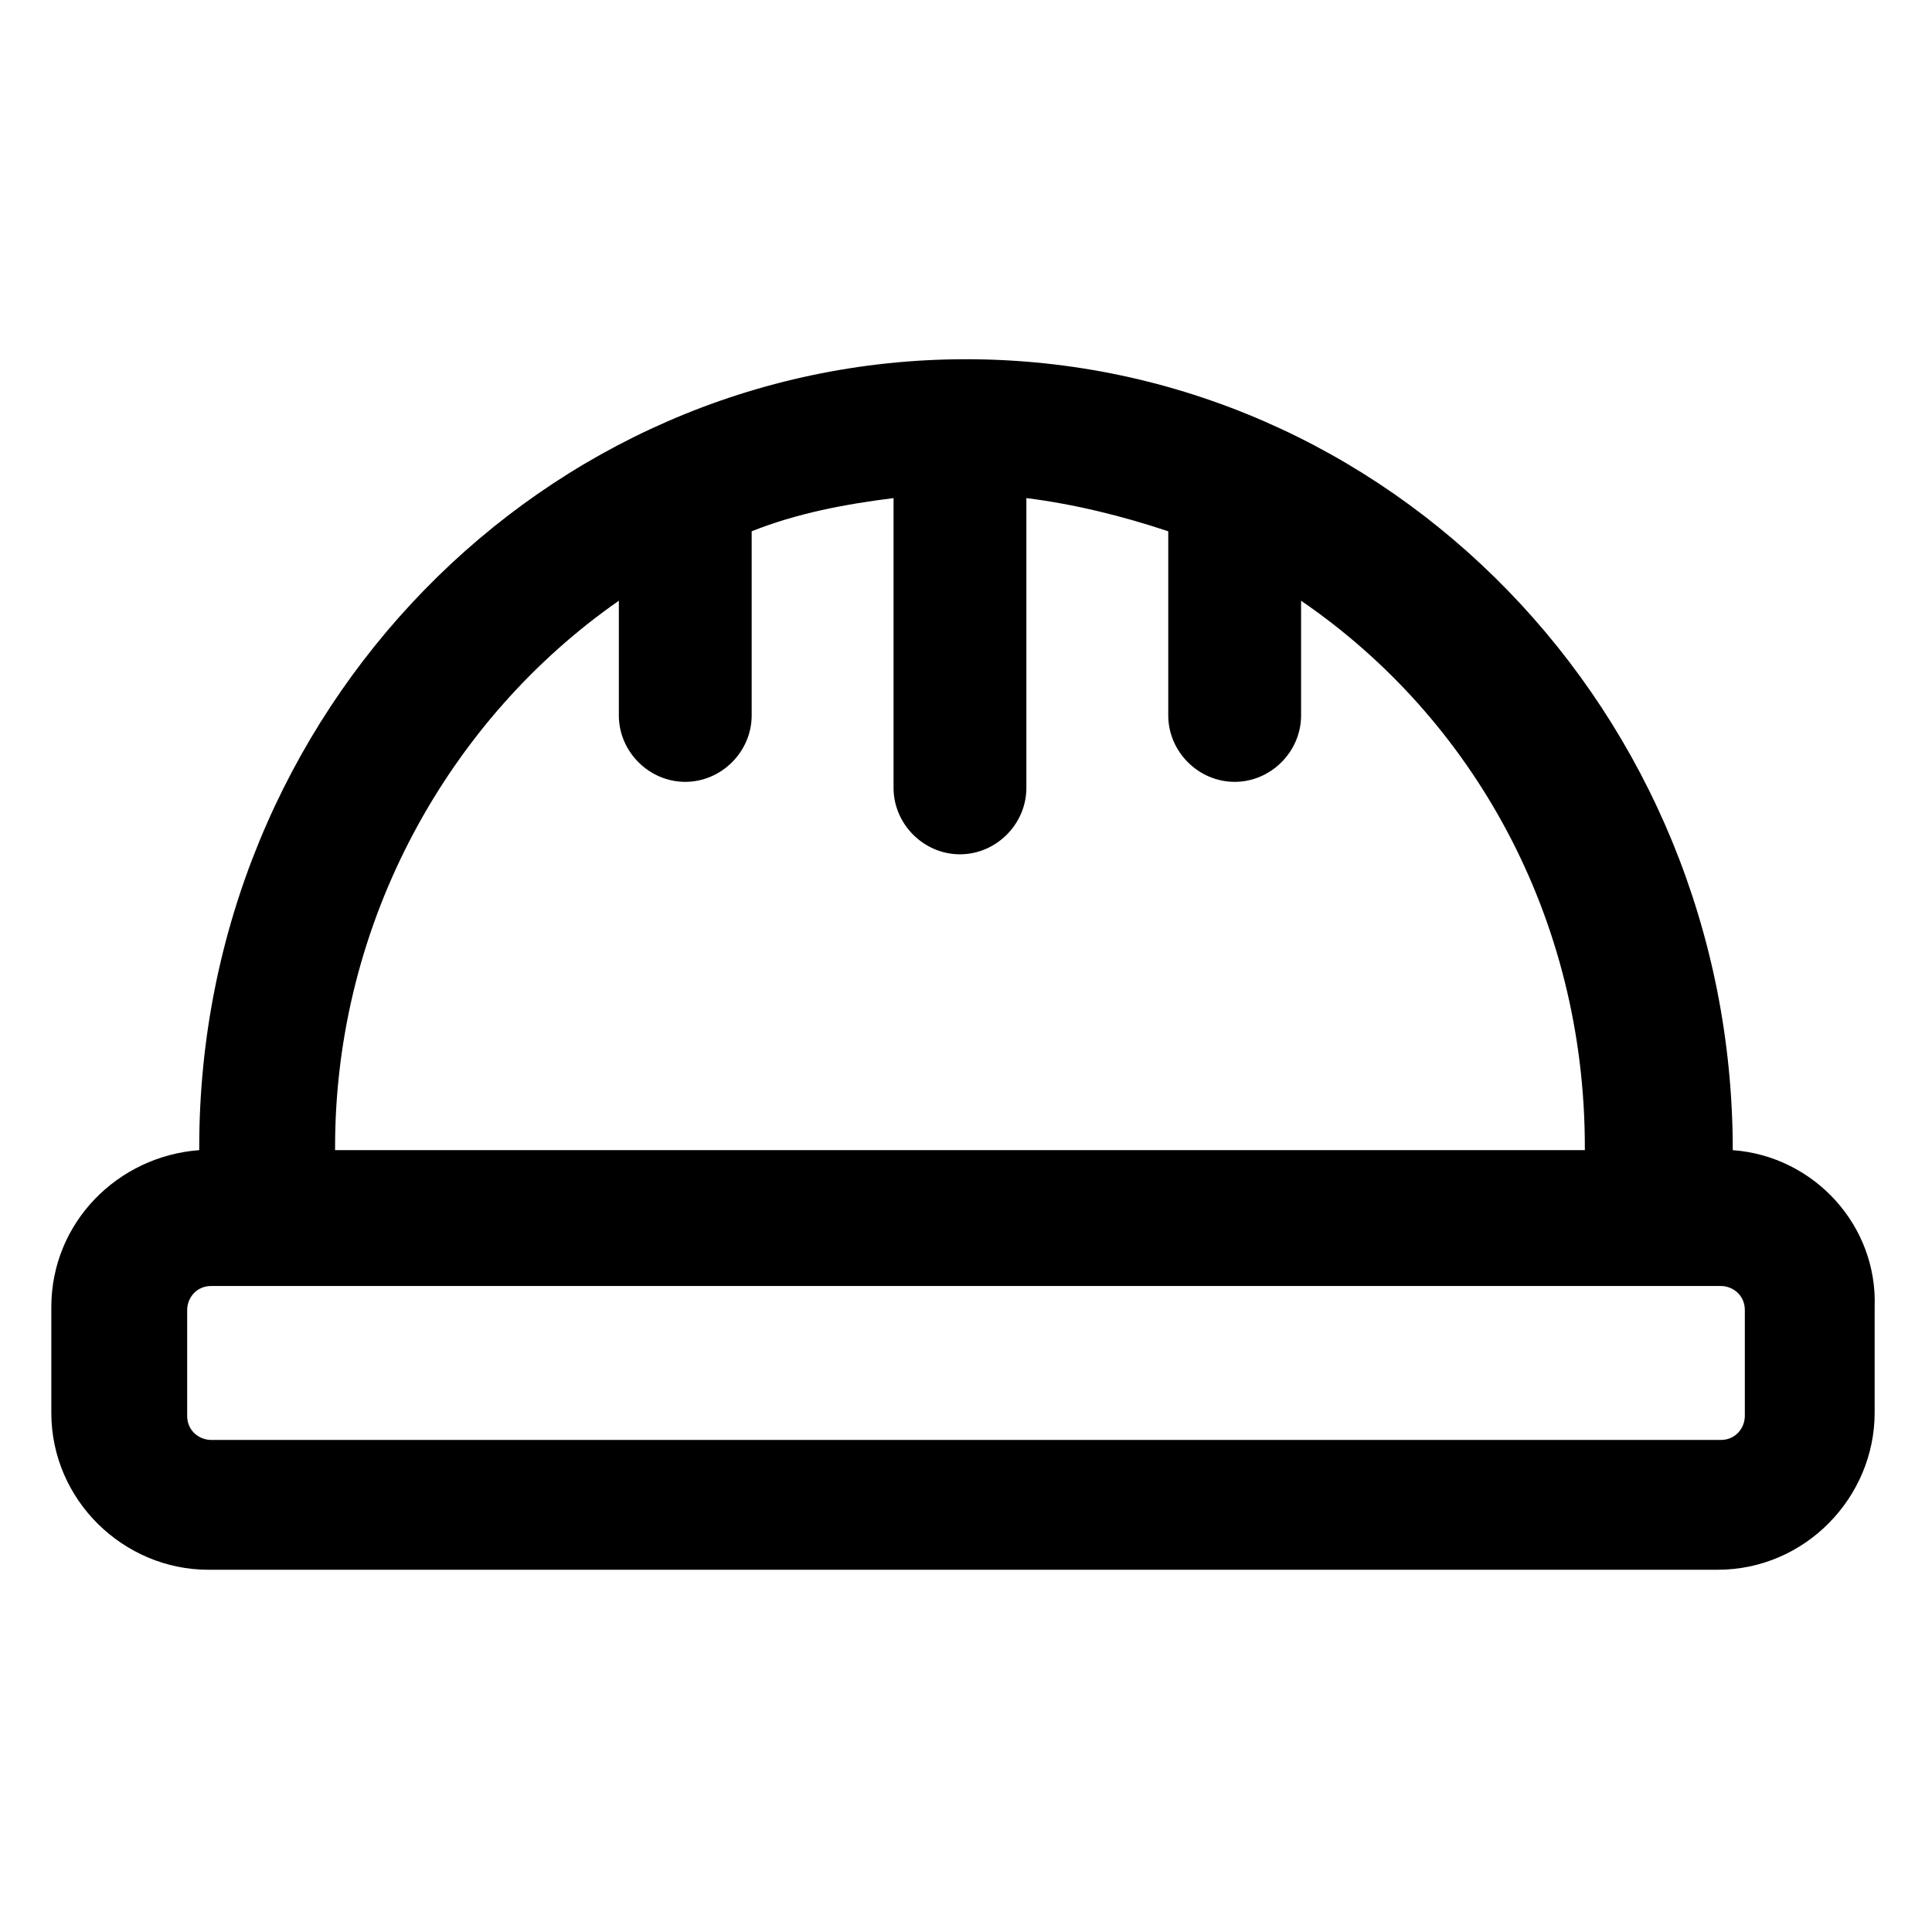 <?xml version="1.0" encoding="utf-8"?>
<!-- Generator: Adobe Illustrator 25.2.1, SVG Export Plug-In . SVG Version: 6.00 Build 0)  -->
<svg version="1.1" id="lni_lni-helmet" xmlns="http://www.w3.org/2000/svg" xmlns:xlink="http://www.w3.org/1999/xlink" x="0px"
	 y="0px" viewBox="0 0 64 64" style="enable-background:new 0 0 64 64;" xml:space="preserve">
<path d="M57.4,38.1C57.4,38.1,57.4,38.1,57.4,38.1C57.4,23.6,46,11.9,32,11.9C18,11.9,6.6,23.6,6.6,38c0,0,0,0.1,0,0.1
	c-2.7,0.2-4.9,2.4-4.9,5.2v3.5c0,2.9,2.4,5.2,5.2,5.2h50c2.9,0,5.2-2.4,5.2-5.2v-3.5C62.2,40.6,60.1,38.3,57.4,38.1z M20.5,19.9v3.8
	c0,1.2,1,2.2,2.2,2.2s2.2-1,2.2-2.2v-6.1c1.5-0.6,3.1-0.9,4.7-1.1v9.6c0,1.2,1,2.2,2.2,2.2c1.2,0,2.2-1,2.2-2.2v-9.6
	c1.6,0.2,3.2,0.6,4.7,1.1v6.1c0,1.2,1,2.2,2.2,2.2s2.2-1,2.2-2.2v-3.8c5.7,3.9,9.4,10.5,9.4,18.1c0,0,0,0,0,0.1H11.1c0,0,0,0,0-0.1
	C11.1,30.5,14.9,23.8,20.5,19.9z M57.8,46.9c0,0.4-0.3,0.8-0.8,0.8H7c-0.4,0-0.8-0.3-0.8-0.8v-3.5c0-0.4,0.3-0.8,0.8-0.8h50
	c0.4,0,0.8,0.3,0.8,0.8V46.9z"/>
</svg>
